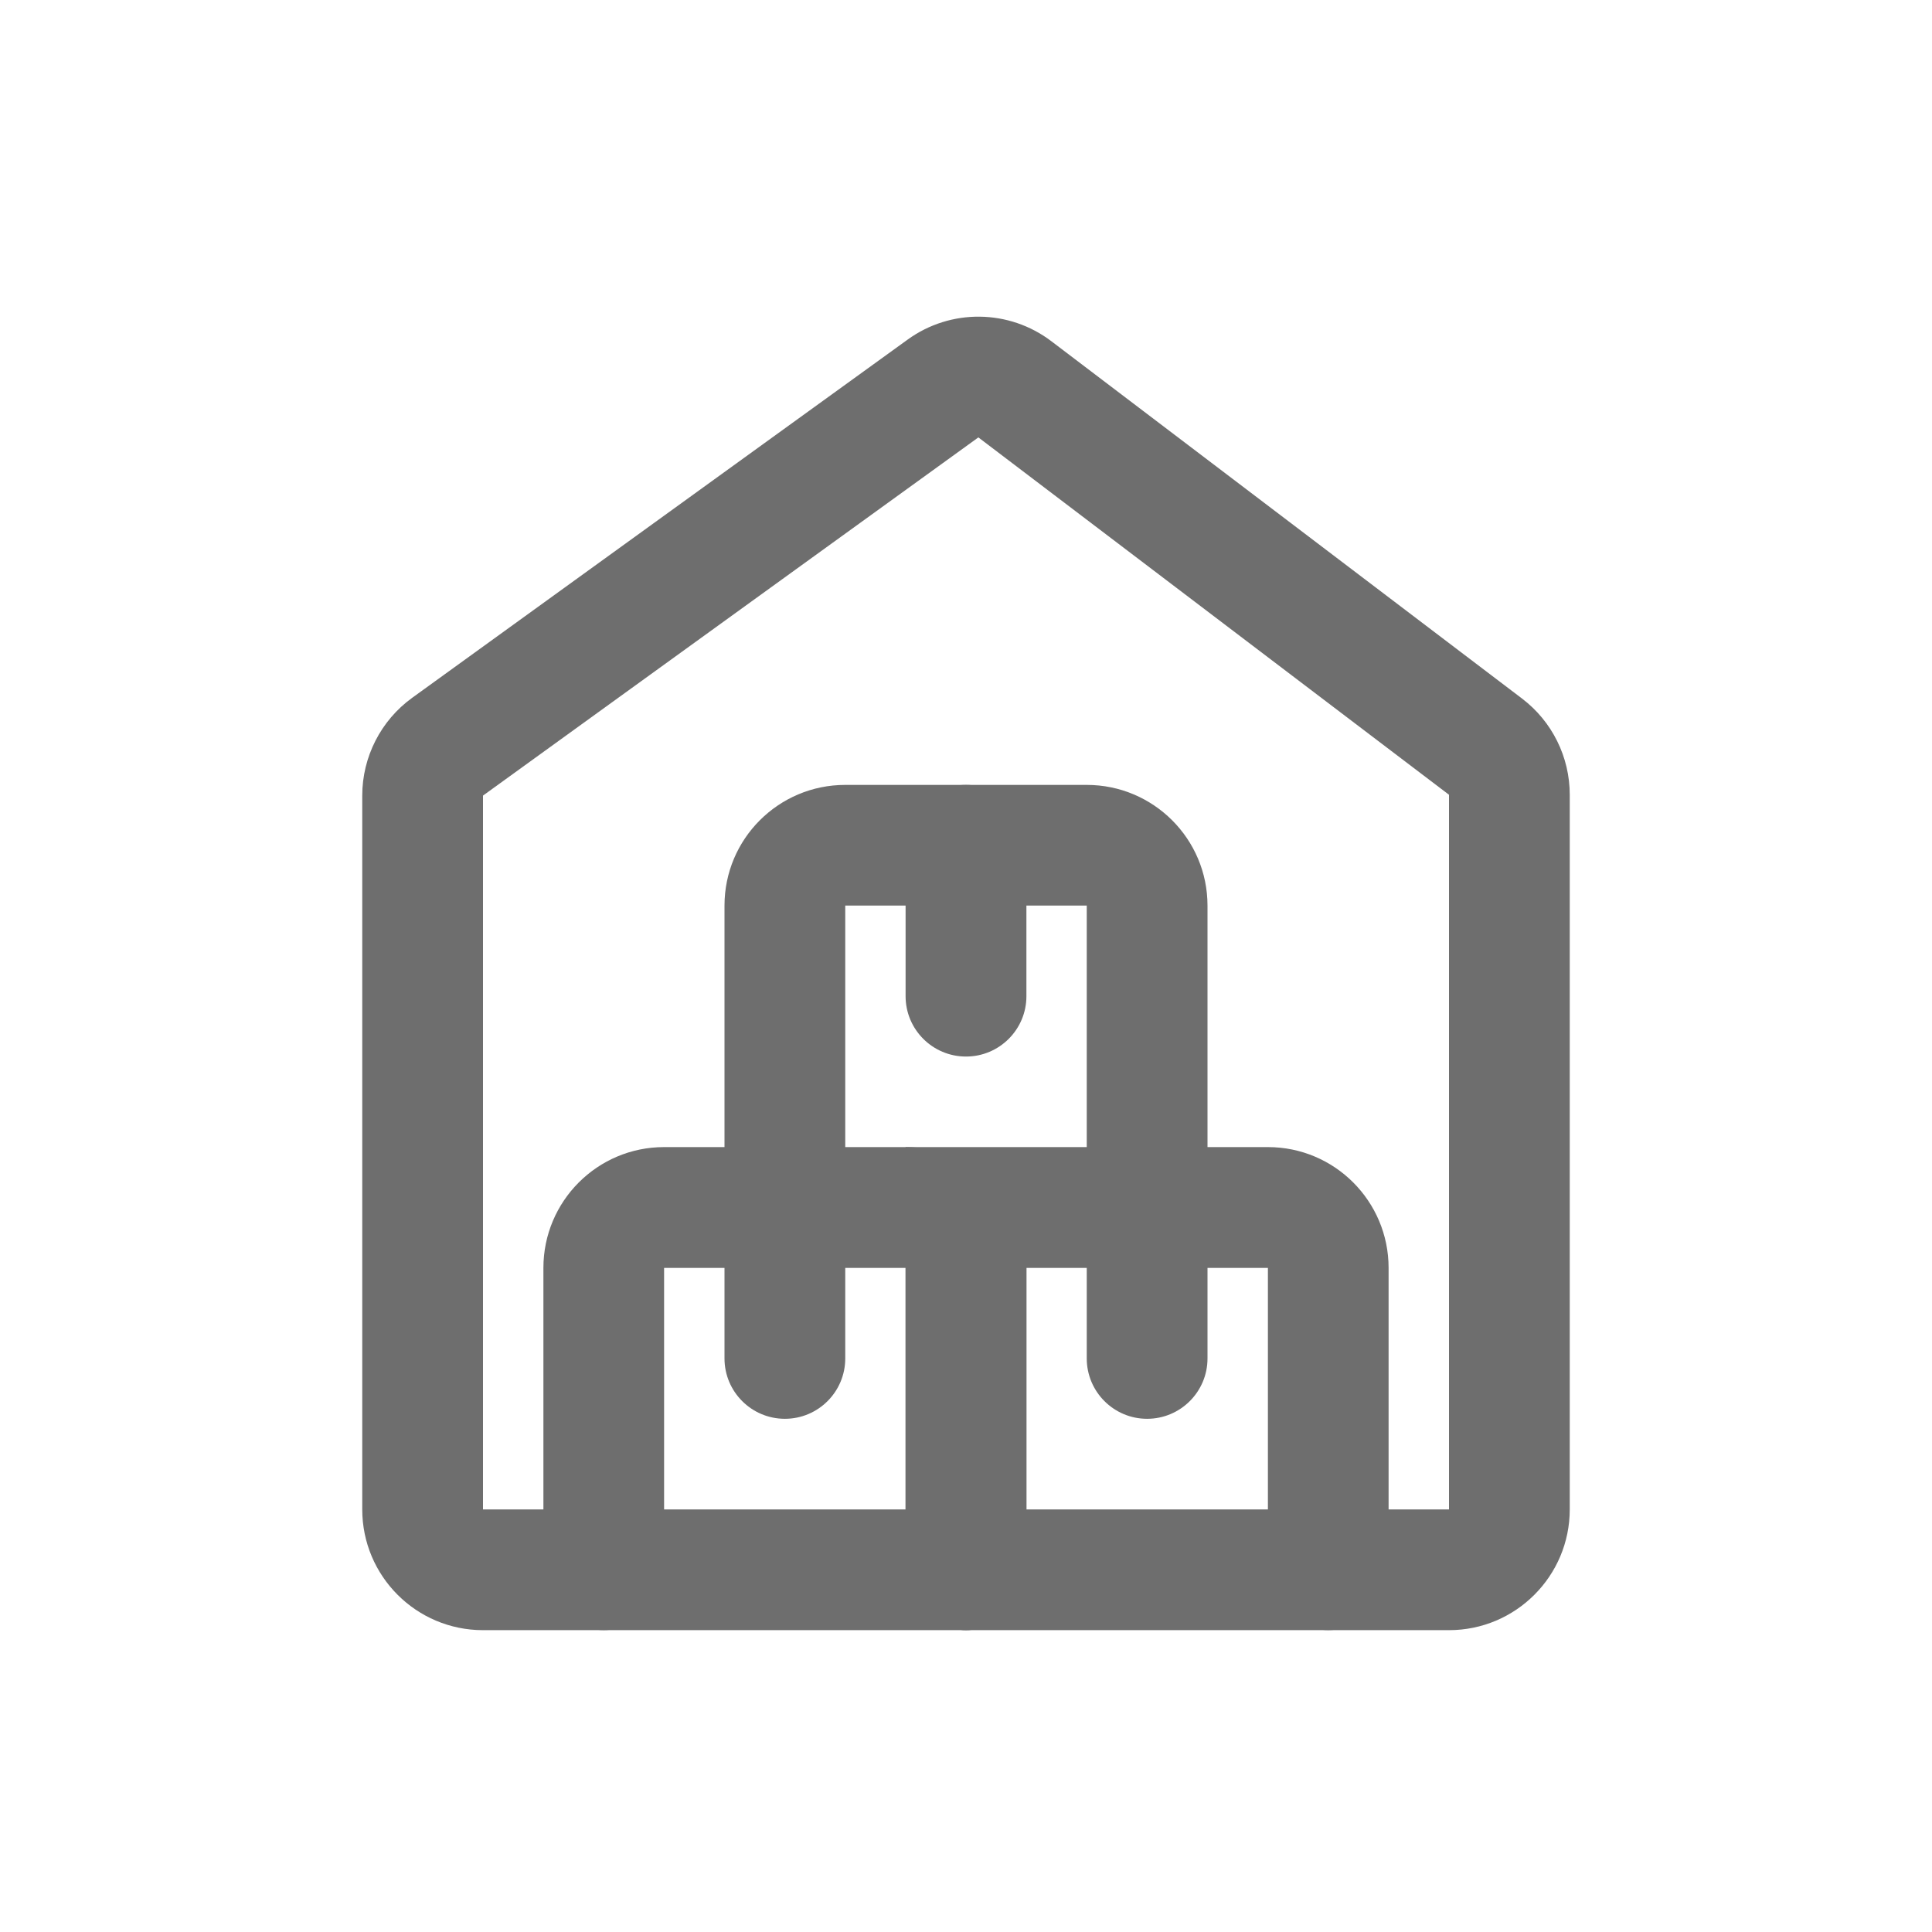 <svg width="30" height="30" viewBox="0 0 30 30" fill="none" xmlns="http://www.w3.org/2000/svg">
<path fill-rule="evenodd" clip-rule="evenodd" d="M14.094 5.273C14.762 4.789 15.669 4.8 16.326 5.299L23.634 10.847C24.101 11.202 24.375 11.754 24.375 12.341V23.438C24.375 24.473 23.535 25.313 22.5 25.313H7.5C6.464 25.313 5.625 24.473 5.625 23.438V12.354C5.625 11.753 5.914 11.187 6.401 10.835L14.094 5.273ZM15.192 6.792L7.5 12.354L7.5 23.438L22.5 23.438V12.341L15.192 6.792Z" fill="#6E6E6E"/>
<path fill-rule="evenodd" clip-rule="evenodd" d="M8.438 19.688C8.438 18.652 9.277 17.812 10.312 17.812H14.062C15.098 17.812 15.938 18.652 15.938 19.688V24.375C15.938 24.893 15.518 25.312 15 25.312C14.482 25.312 14.062 24.893 14.062 24.375V19.688H10.312V24.375C10.312 24.893 9.893 25.312 9.375 25.312C8.857 25.312 8.438 24.893 8.438 24.375V19.688Z" fill="#6E6E6E"/>
<path fill-rule="evenodd" clip-rule="evenodd" d="M14.062 17.812H19.688C20.723 17.812 21.562 18.652 21.562 19.688V24.375C21.562 24.893 21.143 25.312 20.625 25.312C20.107 25.312 19.688 24.893 19.688 24.375V19.688H15.938V24.375C15.938 24.893 15.518 25.312 15 25.312C14.482 25.312 14.062 24.893 14.062 24.375V17.812Z" fill="#6E6E6E"/>
<path fill-rule="evenodd" clip-rule="evenodd" d="M11.25 14.062C11.25 13.027 12.089 12.188 13.125 12.188H16.875C17.91 12.188 18.75 13.027 18.75 14.062V18.75C18.75 19.268 18.33 19.688 17.812 19.688C17.295 19.688 16.875 19.268 16.875 18.75V14.062H13.125V18.75C13.125 19.268 12.705 19.688 12.188 19.688C11.67 19.688 11.25 19.268 11.25 18.75V14.062Z" fill="#6E6E6E"/>
<path fill-rule="evenodd" clip-rule="evenodd" d="M15 12.188C15.518 12.188 15.938 12.607 15.938 13.125V15.469C15.938 15.986 15.518 16.406 15 16.406C14.482 16.406 14.062 15.986 14.062 15.469V13.125C14.062 12.607 14.482 12.188 15 12.188Z" fill="#6E6E6E"/>
<path fill-rule="evenodd" clip-rule="evenodd" d="M12.188 17.812C12.705 17.812 13.125 18.232 13.125 18.75V21.094C13.125 21.611 12.705 22.031 12.188 22.031C11.67 22.031 11.25 21.611 11.25 21.094V18.75C11.25 18.232 11.67 17.812 12.188 17.812Z" fill="#6E6E6E"/>
<path fill-rule="evenodd" clip-rule="evenodd" d="M17.812 17.812C18.33 17.812 18.75 18.232 18.75 18.75V21.094C18.75 21.611 18.33 22.031 17.812 22.031C17.295 22.031 16.875 21.611 16.875 21.094V18.75C16.875 18.232 17.295 17.812 17.812 17.812Z" fill="#6E6E6E"/>
</svg>
